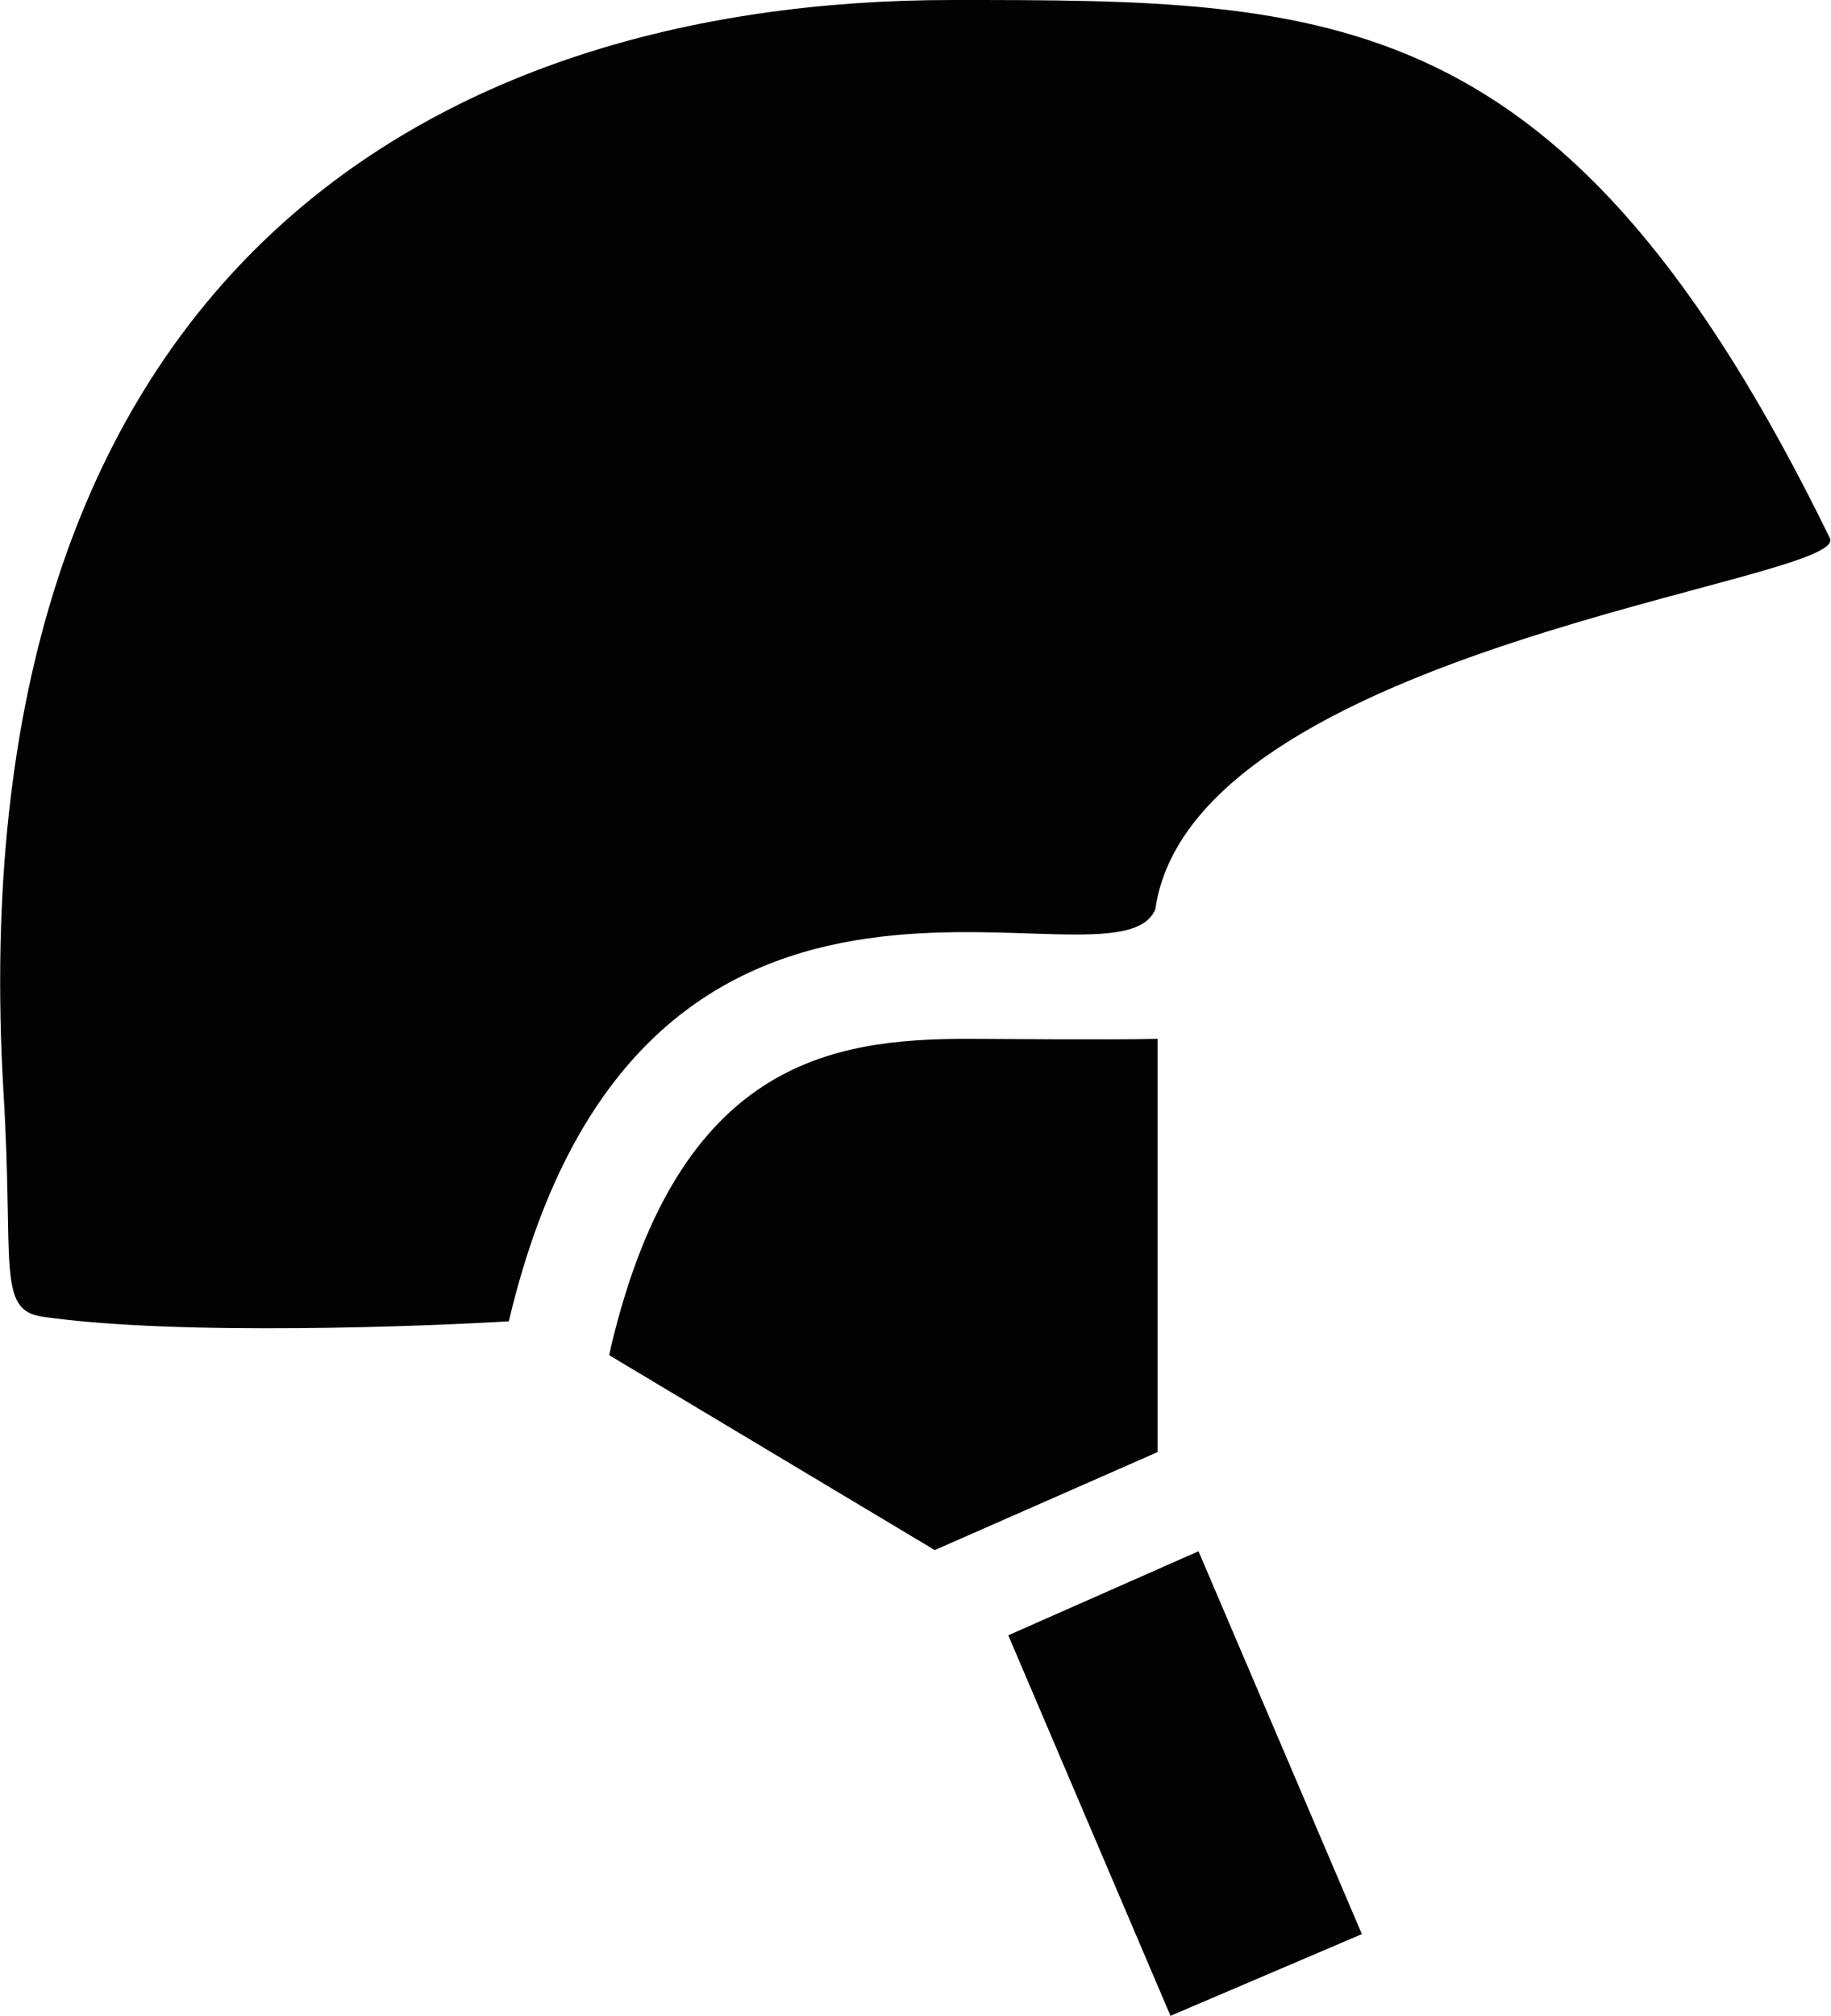 <?xml version="1.0" encoding="UTF-8"?> <!-- Generator: Adobe Illustrator 23.0.1, SVG Export Plug-In . SVG Version: 6.00 Build 0) --> <svg xmlns="http://www.w3.org/2000/svg" xmlns:xlink="http://www.w3.org/1999/xlink" version="1.1" id="Capa_1" x="0px" y="0px" viewBox="0 0 156.9 172.7" style="enable-background:new 0 0 156.9 172.7;" xml:space="preserve"> <style type="text/css"> .st0{fill:#020203;} </style> <g> <path class="st0" d="M99,77.9c3.2-22.4,59.7-28.1,57.8-31.8C134.3,0,114.3,0,81.6,0C36.7,0-3.8,23.9,0.3,93.6 c0.9,14.7-0.6,18.6,3.3,19.2c11.7,1.7,33.5,0.8,40,0.4C55.1,64.6,95.6,86.1,99,77.9z"></path> <path class="st0" d="M82.9,89c-11.7,0-24.7,2-30.5,26.2l-0.2,0.9l27.9,16.7l19.1-8.4V89C95.2,89.1,84.6,89,82.9,89z"></path> <polygon class="st0" points="102.7,132.9 86.4,140.1 100.3,172.7 116.7,165.7 "></polygon> </g> </svg> 
